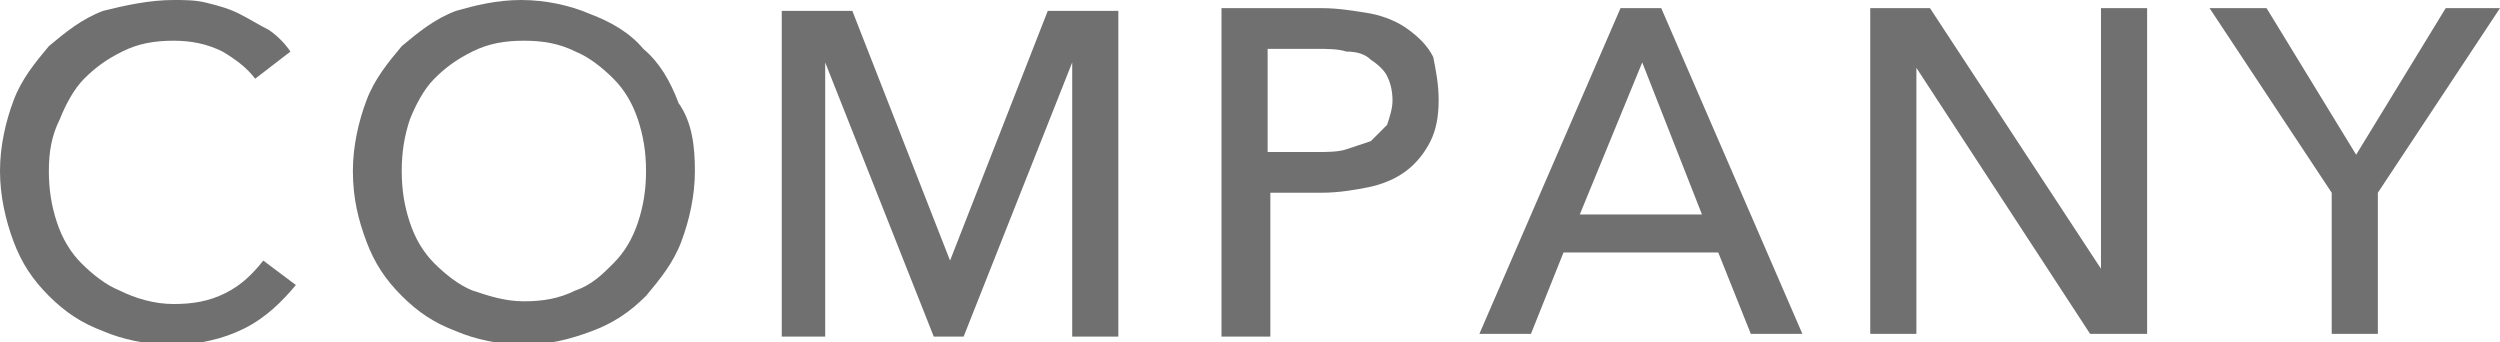 <?xml version="1.0" encoding="utf-8"?>
<!-- Generator: Adobe Illustrator 23.0.1, SVG Export Plug-In . SVG Version: 6.00 Build 0)  -->
<svg version="1.1" id="レイヤー_1" xmlns="http://www.w3.org/2000/svg" xmlns:xlink="http://www.w3.org/1999/xlink" x="0px"
	 y="0px" viewBox="0 0 92.1 12.6" style="enable-background:new 0 0 92.1 12.6;" xml:space="preserve">
<style type="text/css">
	.st0{fill:#717071;}
</style>
<g>
	<path class="st0" d="M10.9,10.5c-0.5,0.6-1.1,1.2-1.9,1.6c-0.8,0.4-1.7,0.6-2.7,0.6c-0.9,0-1.8-0.2-2.5-0.5c-0.8-0.3-1.4-0.7-2-1.3
		c-0.6-0.6-1-1.2-1.3-2C0.2,8.1,0,7.2,0,6.3c0-0.9,0.2-1.8,0.5-2.6c0.3-0.8,0.8-1.4,1.3-2c0.6-0.5,1.2-1,2-1.3C4.6,0.2,5.5,0,6.4,0
		c0.4,0,0.8,0,1.2,0.1c0.4,0.1,0.8,0.2,1.2,0.4c0.4,0.2,0.7,0.4,1.1,0.6c0.3,0.2,0.6,0.5,0.8,0.8l-1.3,1c-0.3-0.4-0.7-0.7-1.2-1
		C7.6,1.6,7,1.5,6.4,1.5c-0.7,0-1.3,0.1-1.9,0.4c-0.6,0.3-1,0.6-1.4,1c-0.4,0.4-0.7,1-0.9,1.5C1.9,5,1.8,5.6,1.8,6.3
		c0,0.7,0.1,1.3,0.3,1.9c0.2,0.6,0.5,1.1,0.9,1.5c0.4,0.4,0.9,0.8,1.4,1C5,11,5.7,11.2,6.4,11.2c0.7,0,1.3-0.1,1.9-0.4
		c0.6-0.3,1-0.7,1.4-1.2L10.9,10.5z"/>
	<path class="st0" d="M25.6,6.3c0,0.9-0.2,1.8-0.5,2.6c-0.3,0.8-0.8,1.4-1.3,2c-0.6,0.6-1.2,1-2,1.3c-0.8,0.3-1.6,0.5-2.5,0.5
		c-0.9,0-1.8-0.2-2.5-0.5c-0.8-0.3-1.4-0.7-2-1.3c-0.6-0.6-1-1.2-1.3-2c-0.3-0.8-0.5-1.6-0.5-2.6c0-0.9,0.2-1.8,0.5-2.6
		c0.3-0.8,0.8-1.4,1.3-2c0.6-0.5,1.2-1,2-1.3C17.5,0.2,18.3,0,19.2,0c0.9,0,1.8,0.2,2.5,0.5c0.8,0.3,1.5,0.7,2,1.3
		c0.6,0.5,1,1.2,1.3,2C25.5,4.5,25.6,5.4,25.6,6.3z M23.8,6.3c0-0.7-0.1-1.3-0.3-1.9c-0.2-0.6-0.5-1.1-0.9-1.5
		c-0.4-0.4-0.9-0.8-1.4-1c-0.6-0.3-1.2-0.4-1.9-0.4c-0.7,0-1.3,0.1-1.9,0.4c-0.6,0.3-1,0.6-1.4,1c-0.4,0.4-0.7,1-0.9,1.5
		c-0.2,0.6-0.3,1.2-0.3,1.9c0,0.7,0.1,1.3,0.3,1.9c0.2,0.6,0.5,1.1,0.9,1.5c0.4,0.4,0.9,0.8,1.4,1c0.6,0.2,1.2,0.4,1.9,0.4
		s1.3-0.1,1.9-0.4c0.6-0.2,1-0.6,1.4-1c0.4-0.4,0.7-0.9,0.9-1.5C23.7,7.6,23.8,7,23.8,6.3z"/>
	<path class="st0" d="M35,9.6L35,9.6l3.6-9.2h2.6v12h-1.7V2.3h0l-4,10.1h-1.1l-4-10.1h0v10.1h-1.6v-12h2.6L35,9.6z"/>
	<path class="st0" d="M45,0.3h3.7c0.6,0,1.2,0.1,1.8,0.2c0.5,0.1,1,0.3,1.4,0.6c0.4,0.3,0.7,0.6,0.9,1C52.9,2.6,53,3.1,53,3.7
		c0,0.6-0.1,1.1-0.3,1.5c-0.2,0.4-0.5,0.8-0.9,1.1c-0.4,0.3-0.9,0.5-1.4,0.6c-0.5,0.1-1.1,0.2-1.7,0.2h-1.9v5.3H45V0.3z M46.7,5.6
		h1.8c0.4,0,0.8,0,1.1-0.1c0.3-0.1,0.6-0.2,0.9-0.3c0.2-0.2,0.4-0.4,0.6-0.6c0.1-0.3,0.2-0.6,0.2-0.9c0-0.4-0.1-0.7-0.2-0.9
		c-0.1-0.2-0.3-0.4-0.6-0.6c-0.2-0.2-0.5-0.3-0.9-0.3c-0.3-0.1-0.7-0.1-1.1-0.1h-1.8V5.6z"/>
	<path class="st0" d="M56.4,12.3h-1.9l5.2-12h1.5l5.2,12h-1.9l-1.2-3h-5.7L56.4,12.3z M58.2,7.9h4.5l-2.2-5.6L58.2,7.9z"/>
	<path class="st0" d="M77.4,9.9L77.4,9.9l0-9.6h1.7v12H77l-6.4-9.8h0v9.8h-1.7v-12h2.2L77.4,9.9z"/>
	<path class="st0" d="M87.6,12.3h-1.7V7.1l-4.5-6.8h2.1l3.3,5.4l3.3-5.4h2l-4.5,6.8V12.3z"/>
</g>
</svg>

